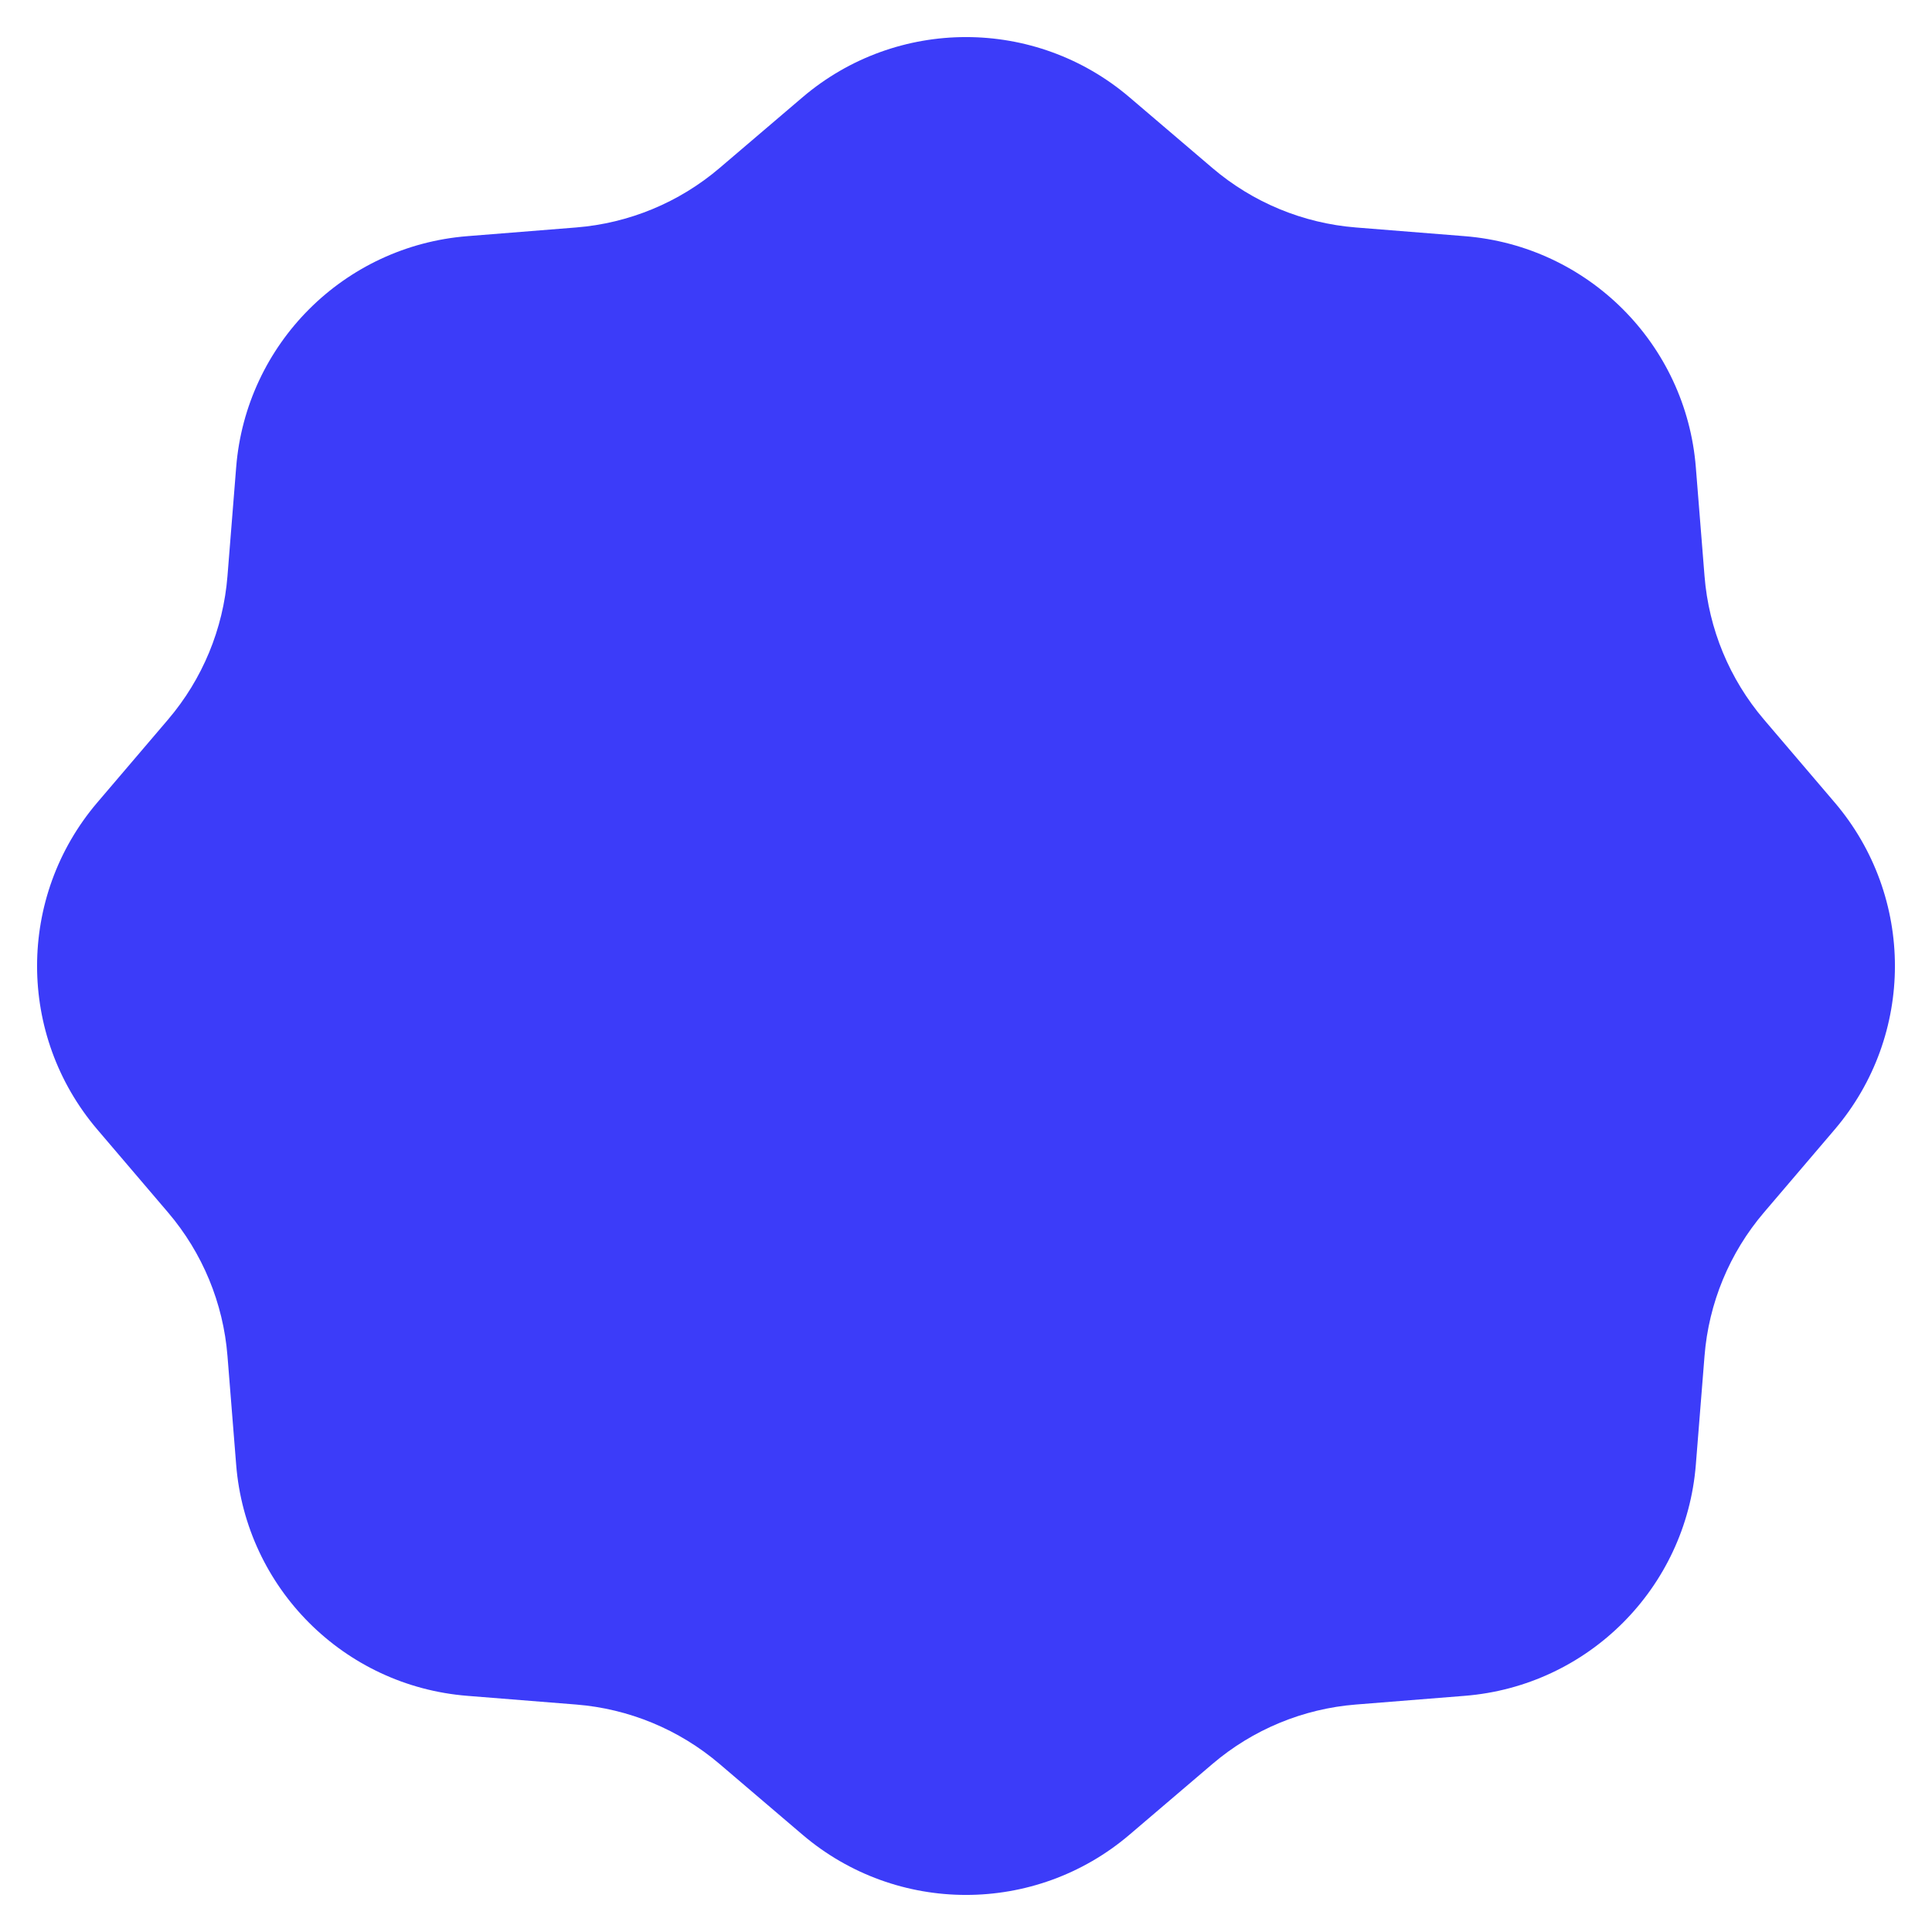 <svg width="46" height="46" viewBox="0 0 46 46" fill="none" xmlns="http://www.w3.org/2000/svg">
<path d="M19.108 2.316C21.351 0.405 24.649 0.405 26.892 2.316L28.869 4.002C29.83 4.821 31.025 5.316 32.284 5.416L34.874 5.623C37.811 5.857 40.143 8.189 40.377 11.126L40.584 13.716C40.684 14.975 41.179 16.17 41.998 17.131L43.684 19.108C45.595 21.351 45.595 24.649 43.684 26.892L41.998 28.869C41.179 29.83 40.684 31.025 40.584 32.284L40.377 34.874C40.143 37.811 37.811 40.143 34.874 40.377L32.284 40.584C31.025 40.684 29.83 41.179 28.869 41.998L26.892 43.684C24.649 45.595 21.351 45.595 19.108 43.684L17.131 41.998C16.17 41.179 14.975 40.684 13.716 40.584L11.126 40.377C8.189 40.143 5.857 37.811 5.623 34.874L5.416 32.284C5.316 31.025 4.821 29.83 4.002 28.869L2.316 26.892C0.405 24.649 0.405 21.351 2.316 19.108L4.002 17.131C4.821 16.17 5.316 14.975 5.416 13.716L5.623 11.126C5.857 8.189 8.189 5.857 11.126 5.623L13.716 5.416C14.975 5.316 16.17 4.821 17.131 4.002L19.108 2.316Z" fill="#3C3CF9"/>
</svg>
